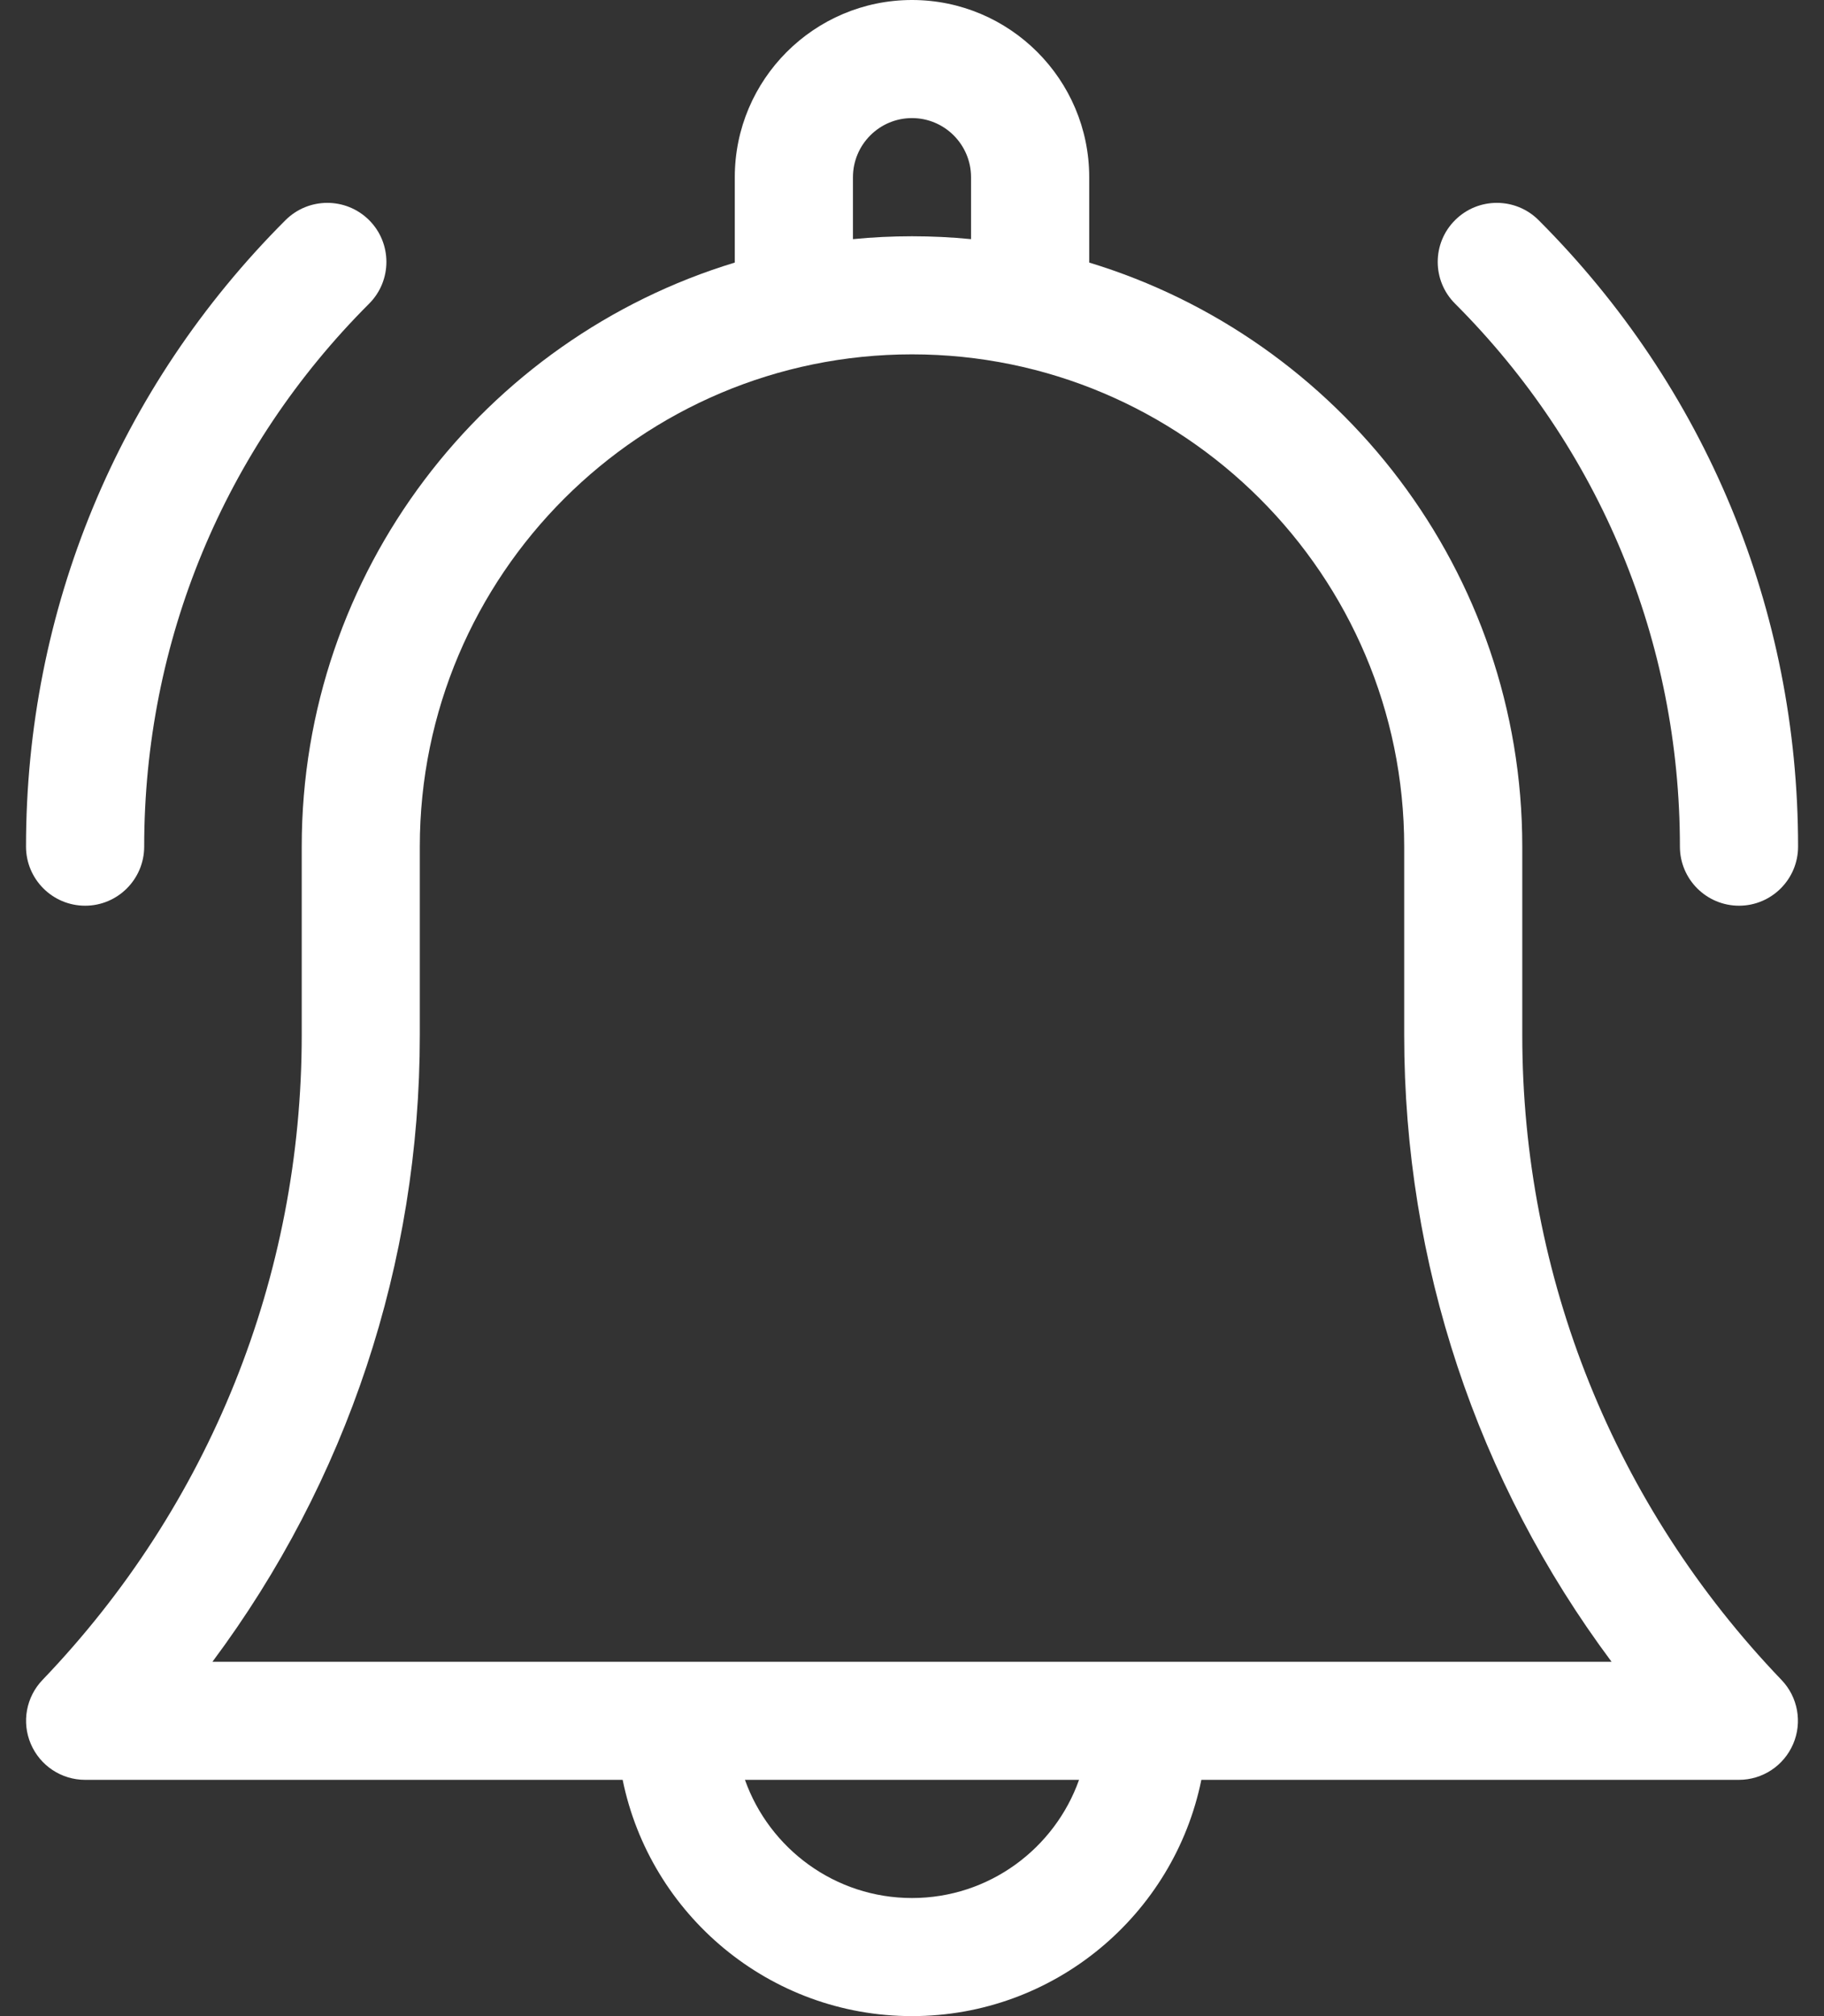 <svg width="19" height="21" viewBox="0 0 19 21" fill="none" xmlns="http://www.w3.org/2000/svg">
<rect x="0" y="0" width="19" height="21" fill="#333333" stroke="none"/>
<path d="M15.857 10.781V8.818C15.857 5.955 13.954 3.527 11.346 2.735V1.846C11.346 0.828 10.518 0 9.5 0C8.482 0 7.654 0.828 7.654 1.846V2.735C5.046 3.527 3.143 5.955 3.143 8.818V10.781C3.143 13.297 2.184 15.682 0.443 17.498C0.272 17.676 0.224 17.939 0.321 18.165C0.418 18.392 0.64 18.539 0.887 18.539H6.486C6.772 19.942 8.014 21 9.5 21C10.986 21 12.229 19.942 12.514 18.539H18.113C18.36 18.539 18.582 18.392 18.679 18.165C18.776 17.939 18.728 17.676 18.557 17.498C16.816 15.682 15.857 13.297 15.857 10.781ZM8.885 1.846C8.885 1.506 9.161 1.23 9.5 1.23C9.839 1.23 10.115 1.506 10.115 1.846V2.491C9.913 2.471 9.708 2.461 9.5 2.461C9.293 2.461 9.087 2.471 8.885 2.491V1.846ZM9.5 19.77C8.698 19.77 8.014 19.255 7.76 18.539H11.24C10.986 19.255 10.302 19.77 9.5 19.77ZM2.213 17.309C3.614 15.43 4.373 13.158 4.373 10.781V8.818C4.373 5.991 6.673 3.691 9.5 3.691C12.327 3.691 14.627 5.991 14.627 8.818V10.781C14.627 13.158 15.386 15.43 16.787 17.309H2.213Z" fill="white"/>
<path d="M17.499 8.818C17.499 9.158 17.775 9.434 18.115 9.434C18.454 9.434 18.73 9.158 18.73 8.818C18.73 6.353 17.77 4.036 16.027 2.293C15.787 2.053 15.397 2.053 15.157 2.293C14.916 2.533 14.916 2.923 15.157 3.163C16.667 4.674 17.499 6.682 17.499 8.818Z" fill="white"/>
<path d="M0.887 9.434C1.226 9.434 1.502 9.158 1.502 8.818C1.502 6.682 2.334 4.674 3.845 3.163C4.085 2.923 4.085 2.533 3.845 2.293C3.604 2.053 3.215 2.053 2.974 2.293C1.231 4.036 0.271 6.353 0.271 8.818C0.271 9.158 0.547 9.434 0.887 9.434Z" fill="white"/>
</svg>
